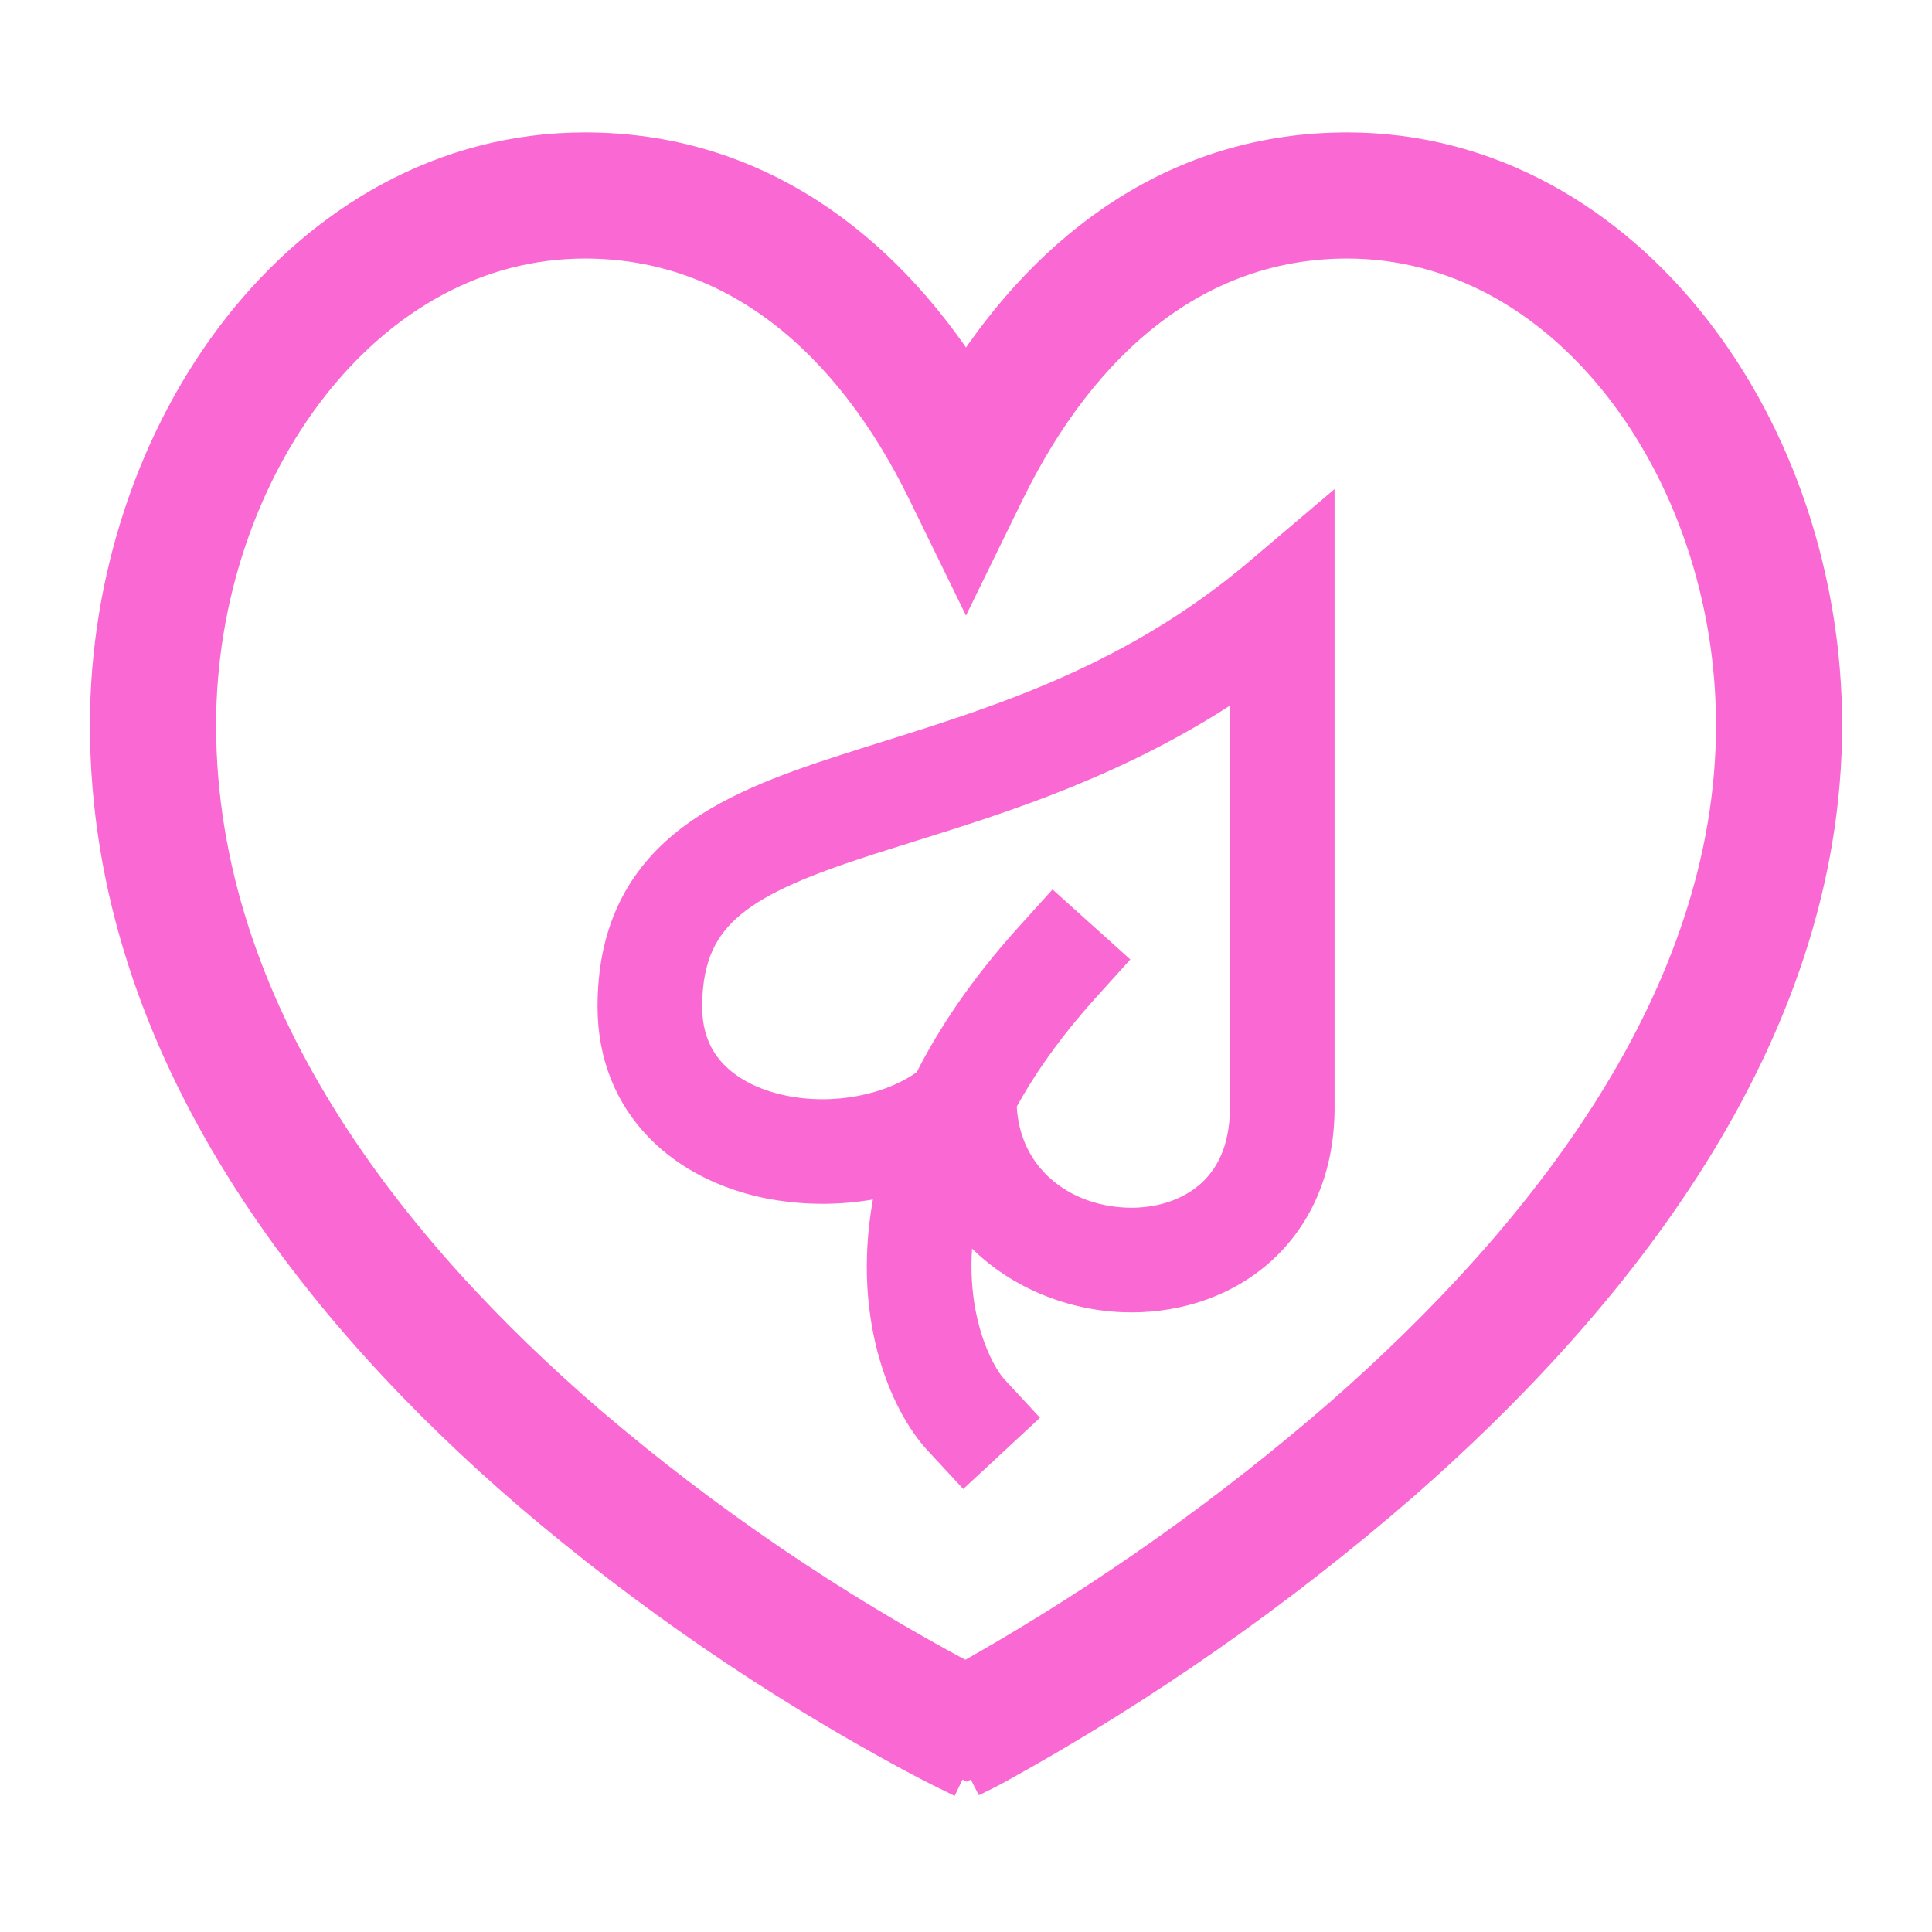 <svg width="36" height="36" viewBox="0 0 36 36" fill="none" xmlns="http://www.w3.org/2000/svg">
<path fill-rule="evenodd" clip-rule="evenodd" d="M24.734 9.402V20.642C24.734 21.863 24.273 22.83 23.514 23.472C22.775 24.097 21.82 24.356 20.907 24.317C19.852 24.273 18.749 23.815 18.008 22.959C17.817 24.5 18.368 25.524 18.618 25.794L19.19 26.411L17.956 27.556L17.384 26.939C16.699 26.2 15.963 24.459 16.434 22.183C15.714 22.334 14.97 22.336 14.25 22.189C13.495 22.029 12.752 21.684 12.19 21.106C11.614 20.515 11.268 19.718 11.268 18.758C11.268 17.374 11.762 16.375 12.645 15.644C13.461 14.968 14.569 14.562 15.691 14.2C15.953 14.116 16.221 14.03 16.495 13.945C18.632 13.274 21.06 12.511 23.349 10.576L24.734 9.402ZM18.81 20.59C19.164 19.94 19.651 19.244 20.309 18.513L20.873 17.888L19.622 16.762L19.058 17.387C18.225 18.313 17.617 19.213 17.186 20.068C16.553 20.532 15.535 20.74 14.598 20.541C14.091 20.434 13.676 20.219 13.396 19.932C13.13 19.66 12.951 19.286 12.951 18.757C12.951 17.843 13.245 17.331 13.718 16.939C14.255 16.495 15.068 16.17 16.209 15.8C16.457 15.721 16.717 15.639 16.988 15.554C18.738 15.008 20.91 14.329 23.051 12.902V20.642C23.051 21.412 22.776 21.892 22.428 22.186C22.062 22.496 21.542 22.659 20.978 22.636C19.86 22.589 18.865 21.858 18.81 20.59Z" fill="#F968D3" stroke="#F968D3" stroke-width="0.267"/>
<path fill-rule="evenodd" clip-rule="evenodd" d="M18 32.258L17.634 33.016L17.63 33.014L17.62 33.009L17.584 32.991L17.449 32.924C17.333 32.865 17.165 32.778 16.952 32.663C14.43 31.298 12.058 29.671 9.877 27.808C6.036 24.503 2.009 19.602 2.009 13.51C2.009 10.772 2.916 8.12 4.468 6.137C6.025 4.15 8.264 2.801 10.9 2.801C14.027 2.801 16.401 4.574 18 7.075C19.599 4.575 21.973 2.801 25.102 2.801C27.737 2.801 29.976 4.15 31.532 6.138C33.086 8.12 33.992 10.771 33.992 13.511C33.992 19.371 29.959 24.273 26.13 27.627C23.803 29.649 21.269 31.419 18.57 32.909L18.436 32.98L18.399 33L18.39 33.005L18.386 33.007L18 32.258ZM5.793 7.175C4.485 8.846 3.693 11.128 3.693 13.51C3.693 18.848 7.241 23.321 10.975 26.533C13.133 28.374 15.485 29.975 17.99 31.308L18.237 31.17C20.651 29.795 22.924 28.184 25.021 26.361C28.766 23.078 32.309 18.607 32.309 13.509C32.309 11.127 31.517 8.846 30.208 7.175C28.903 5.509 27.119 4.484 25.102 4.484C22.313 4.484 20.154 6.308 18.756 9.164L18 10.71L17.245 9.165C15.848 6.308 13.688 4.484 10.899 4.484C8.882 4.484 7.098 5.509 5.793 7.175Z" fill="#F968D3" stroke="#F968D3" stroke-width="0.667"/>
<path d="M18.001 32.259L18.387 33.007L18.013 33.199L17.634 33.016L18.001 32.259Z" fill="#F968D3"/>
</svg>

